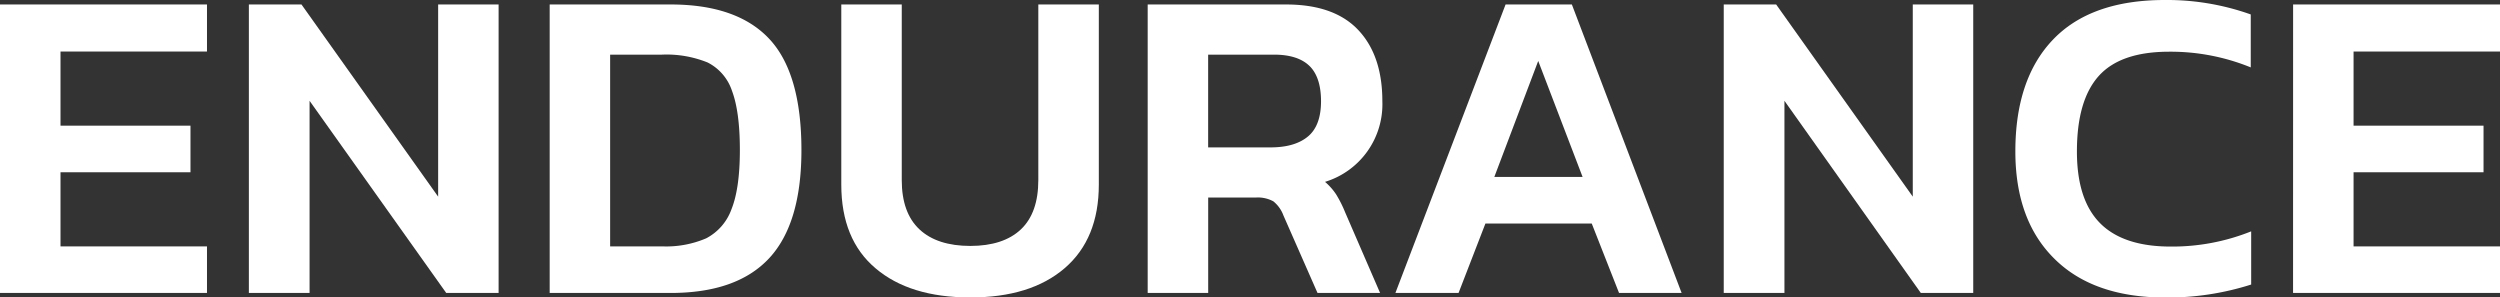 <svg xmlns="http://www.w3.org/2000/svg" viewBox="0 0 519.35 61.79" fill="#ffffff">
  <rect x="0" y="0" width="519.35" height="61.79" fill="#333333" stroke="none"/>
  <g>
    <path d="M5.3,19.82h43v9.77H17.87V45h27v9.67h-27V70.07H48.3v9.68H5.3Z" transform="translate(-5.3 -18.89)"/>
    <path d="M57,19.82H67.93L96.32,59.74V19.82h12.56V79.75H98L69.61,39.83V79.75H57Z" transform="translate(-5.3 -18.89)"/>
    <path d="M119.49,19.82h25.12q13.77,0,20.47,7.12t6.71,23.12q0,15.27-6.71,22.48t-20.47,7.21H119.49Zm23.35,50.25A21.07,21.07,0,0,0,152,68.4a11,11,0,0,0,5.26-6.05Q159,58,159,50.06t-1.63-12.28a10.19,10.19,0,0,0-5.07-5.91,22.73,22.73,0,0,0-9.5-1.63H132.05V70.07Z" transform="translate(-5.3 -18.89)"/>
    <path d="M187.19,74.63q-7.12-6-7.12-17.4V19.82h12.56V56.3q0,6.8,3.68,10.24c2.44,2.29,6,3.44,10.56,3.44s8.09-1.15,10.51-3.44S221,60.83,221,56.3V19.82h12.57V57.23q0,11.26-7.08,17.36t-19.63,6.09Q194.3,80.68,187.19,74.63Z" transform="translate(-5.3 -18.89)"/>
    <path d="M243.72,19.82h28.75q10,0,15,5.31t5,14.79a16.85,16.85,0,0,1-11.91,16.75,12.53,12.53,0,0,1,2.28,2.56,24.53,24.53,0,0,1,1.9,3.77L292,79.75H279l-7.08-16.1a6.76,6.76,0,0,0-2.09-2.93,6.66,6.66,0,0,0-3.68-.79h-9.86V79.75H243.72Zm25.49,29.69c3.42,0,6-.76,7.82-2.28s2.7-4,2.7-7.31-.81-5.8-2.42-7.35-4.06-2.33-7.35-2.33H256.28V49.51Z" transform="translate(-5.3 -18.89)"/>
    <path d="M318.07,19.82h13.77l22.8,59.93h-13l-5.67-14.42H313.88L308.3,79.75H295.18Zm16,35.83-9.22-24.1-9.12,24.1Z" transform="translate(-5.3 -18.89)"/>
    <path d="M363.39,19.82h10.89l28.38,39.92V19.82h12.56V79.75H404.33L376,39.83V79.75H363.39Z" transform="translate(-5.3 -18.89)"/>
    <path d="M432.07,72.63q-8.1-8-8.1-22.29,0-15.08,7.86-23.26T455,18.89a51.83,51.83,0,0,1,17.87,3v11a44.1,44.1,0,0,0-16.94-3.26q-10.14,0-14.66,5.07t-4.51,15.68q0,10,4.79,14.85t14.56,4.88a44,44,0,0,0,16.85-3.16V78a57.33,57.33,0,0,1-17.87,2.7Q440.16,80.68,432.07,72.63Z" transform="translate(-5.3 -18.89)"/>
    <path d="M481.67,19.82h43v9.77H494.23V45h27v9.67h-27V70.07h30.43v9.68h-43Z" transform="translate(-5.3 -18.89)"/>
  </g>
</svg>
